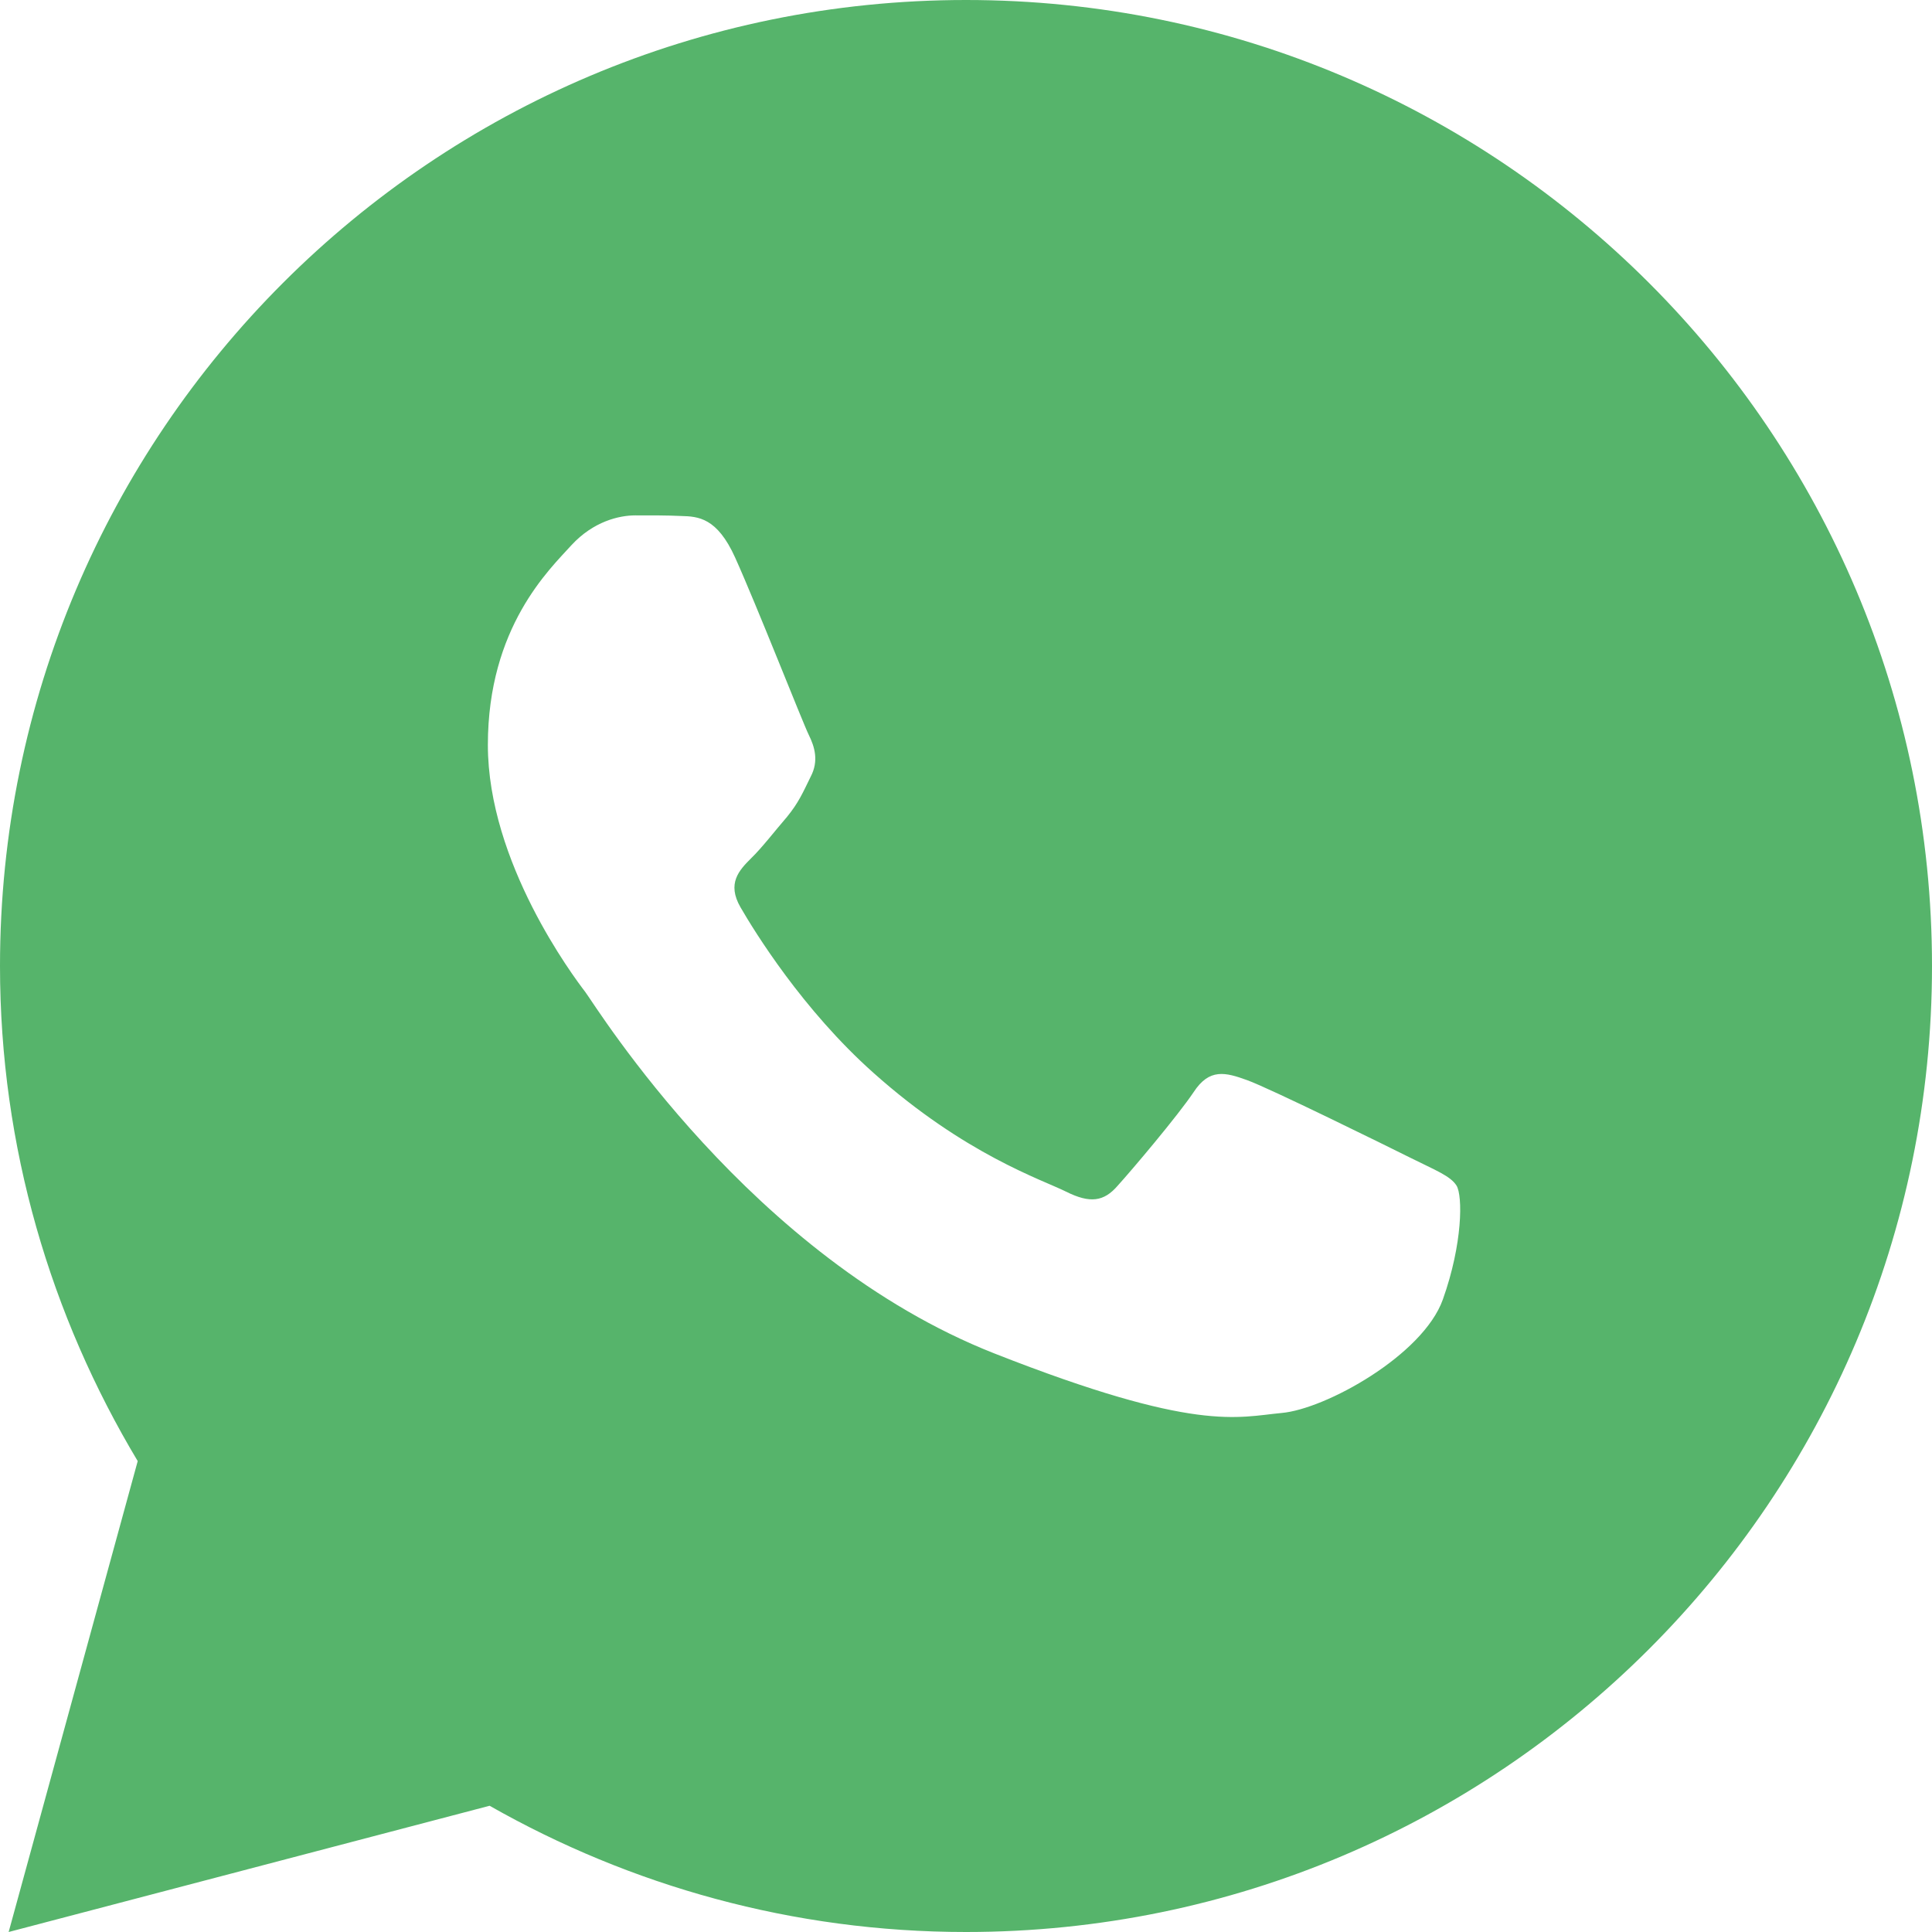 <svg width="50" height="50" viewBox="0 0 50 50" fill="none" xmlns="http://www.w3.org/2000/svg">
<path d="M25 0C11.194 0 0 11.194 0 25C0 29.69 1.317 34.063 3.564 37.813L0.224 50L12.671 46.733C16.311 48.802 20.514 50 25 50C38.806 50 50 38.806 50 25C50 11.194 38.806 0 25 0ZM16.443 13.338C16.849 13.338 17.267 13.336 17.627 13.354C18.073 13.365 18.558 13.398 19.023 14.425C19.575 15.646 20.777 18.708 20.931 19.019C21.085 19.329 21.194 19.695 20.98 20.101C20.776 20.518 20.669 20.77 20.369 21.139C20.059 21.497 19.719 21.942 19.438 22.213C19.127 22.523 18.807 22.863 19.165 23.482C19.523 24.101 20.768 26.129 22.607 27.767C24.972 29.879 26.967 30.529 27.588 30.839C28.209 31.149 28.568 31.101 28.927 30.684C29.295 30.278 30.475 28.884 30.892 28.263C31.298 27.642 31.713 27.75 32.275 27.954C32.846 28.158 35.89 29.658 36.511 29.968C37.132 30.279 37.539 30.432 37.695 30.684C37.856 30.945 37.856 32.184 37.341 33.63C36.827 35.074 34.3 36.47 33.166 36.568C32.023 36.674 30.955 37.082 25.732 35.026C19.432 32.545 15.459 26.092 15.149 25.675C14.838 25.269 12.626 22.321 12.626 19.279C12.626 16.227 14.226 14.732 14.787 14.111C15.358 13.491 16.026 13.338 16.443 13.338Z" fill="#56B46B"/>
</svg>
